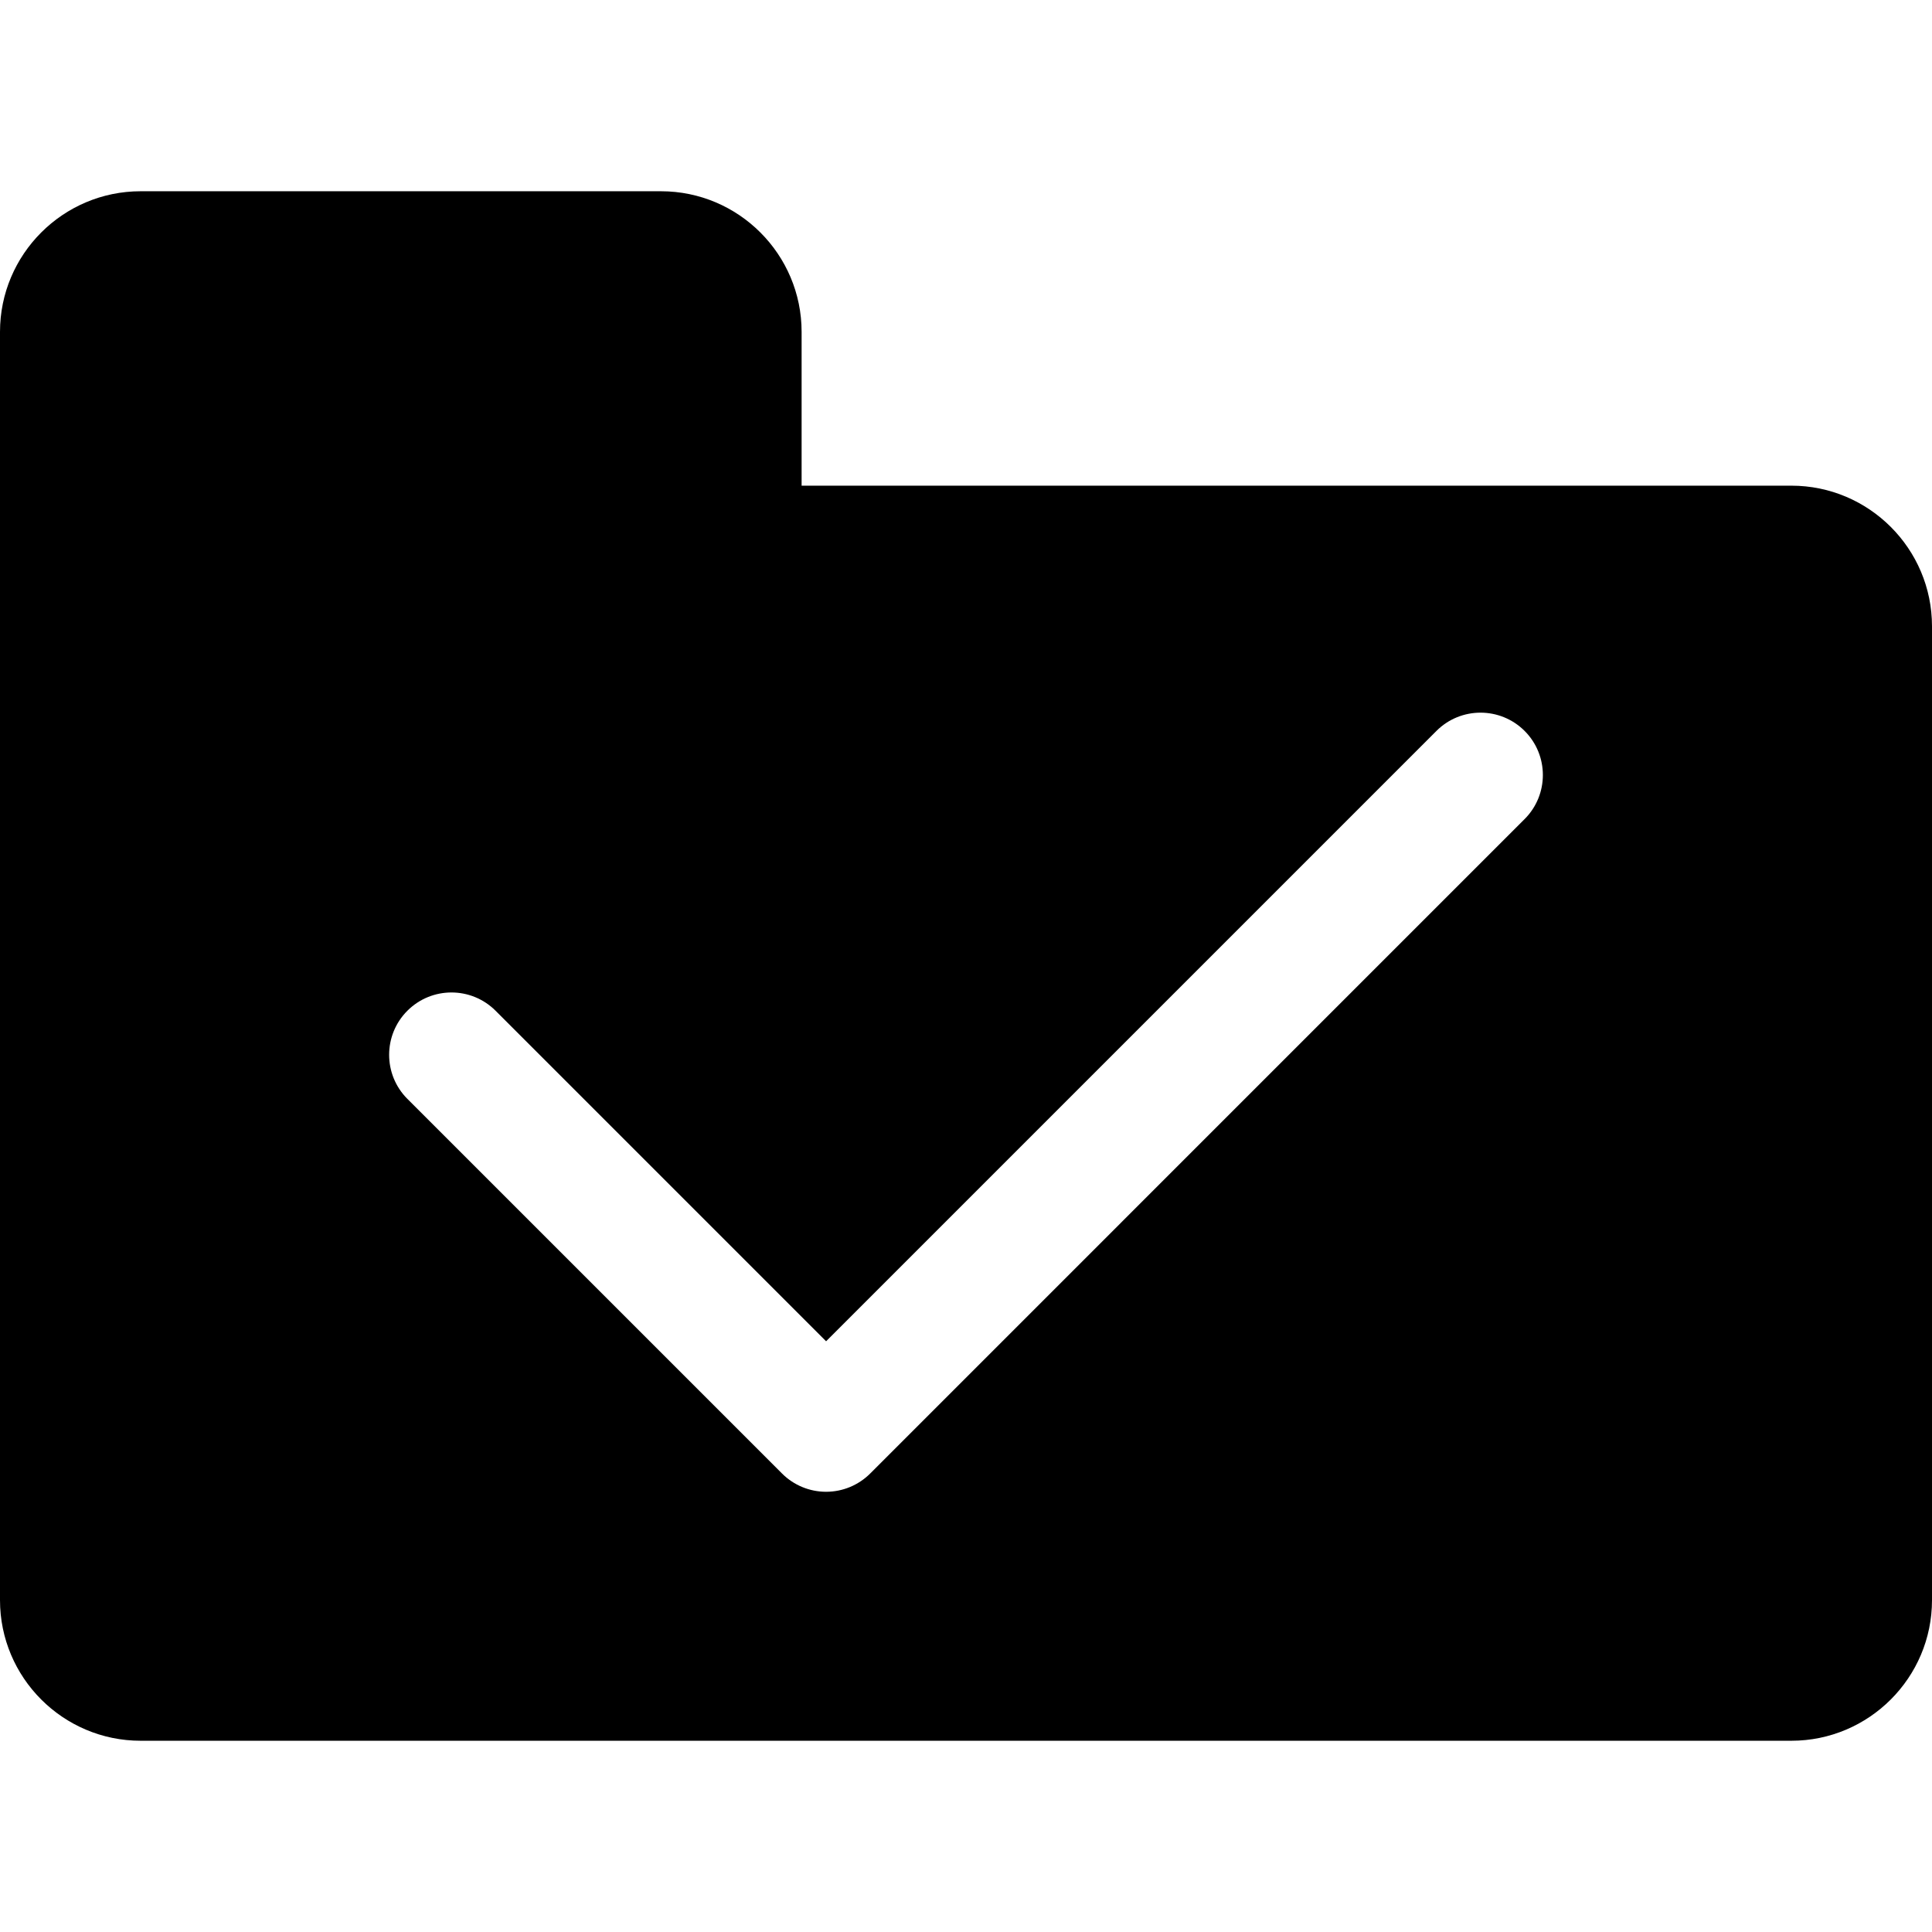 <?xml version="1.0" encoding="iso-8859-1"?>
<!-- Uploaded to: SVG Repo, www.svgrepo.com, Generator: SVG Repo Mixer Tools -->
<svg fill="#000000" height="800px" width="800px" version="1.1" id="Layer_1" xmlns="http://www.w3.org/2000/svg" xmlns:xlink="http://www.w3.org/1999/xlink" 
	 viewBox="0 0 464.841 464.841" xml:space="preserve">
<g>
	<g>
		<path d="M431.008,116.853h-238.14V79.848c0-18.655-15.177-33.833-33.833-33.833H33.833C15.178,46.015,0,61.193,0,79.848v305.145
			c0,18.655,15.178,33.833,33.833,33.833h397.175c18.656,0,33.833-15.178,33.833-33.833V150.686
			C464.841,132.031,449.664,116.853,431.008,116.853z M366.822,197.073L209.367,354.529c-2.813,2.813-6.628,4.394-10.606,4.394
			c-3.978,0-7.793-1.58-10.606-4.394L98.02,264.394c-5.858-5.857-5.858-15.355,0-21.213c5.857-5.857,15.355-5.857,21.213,0
			l79.528,79.528l146.849-146.85c5.857-5.857,15.355-5.857,21.213,0C372.68,181.718,372.68,191.216,366.822,197.073z"/>
	</g>
</g>
</svg>